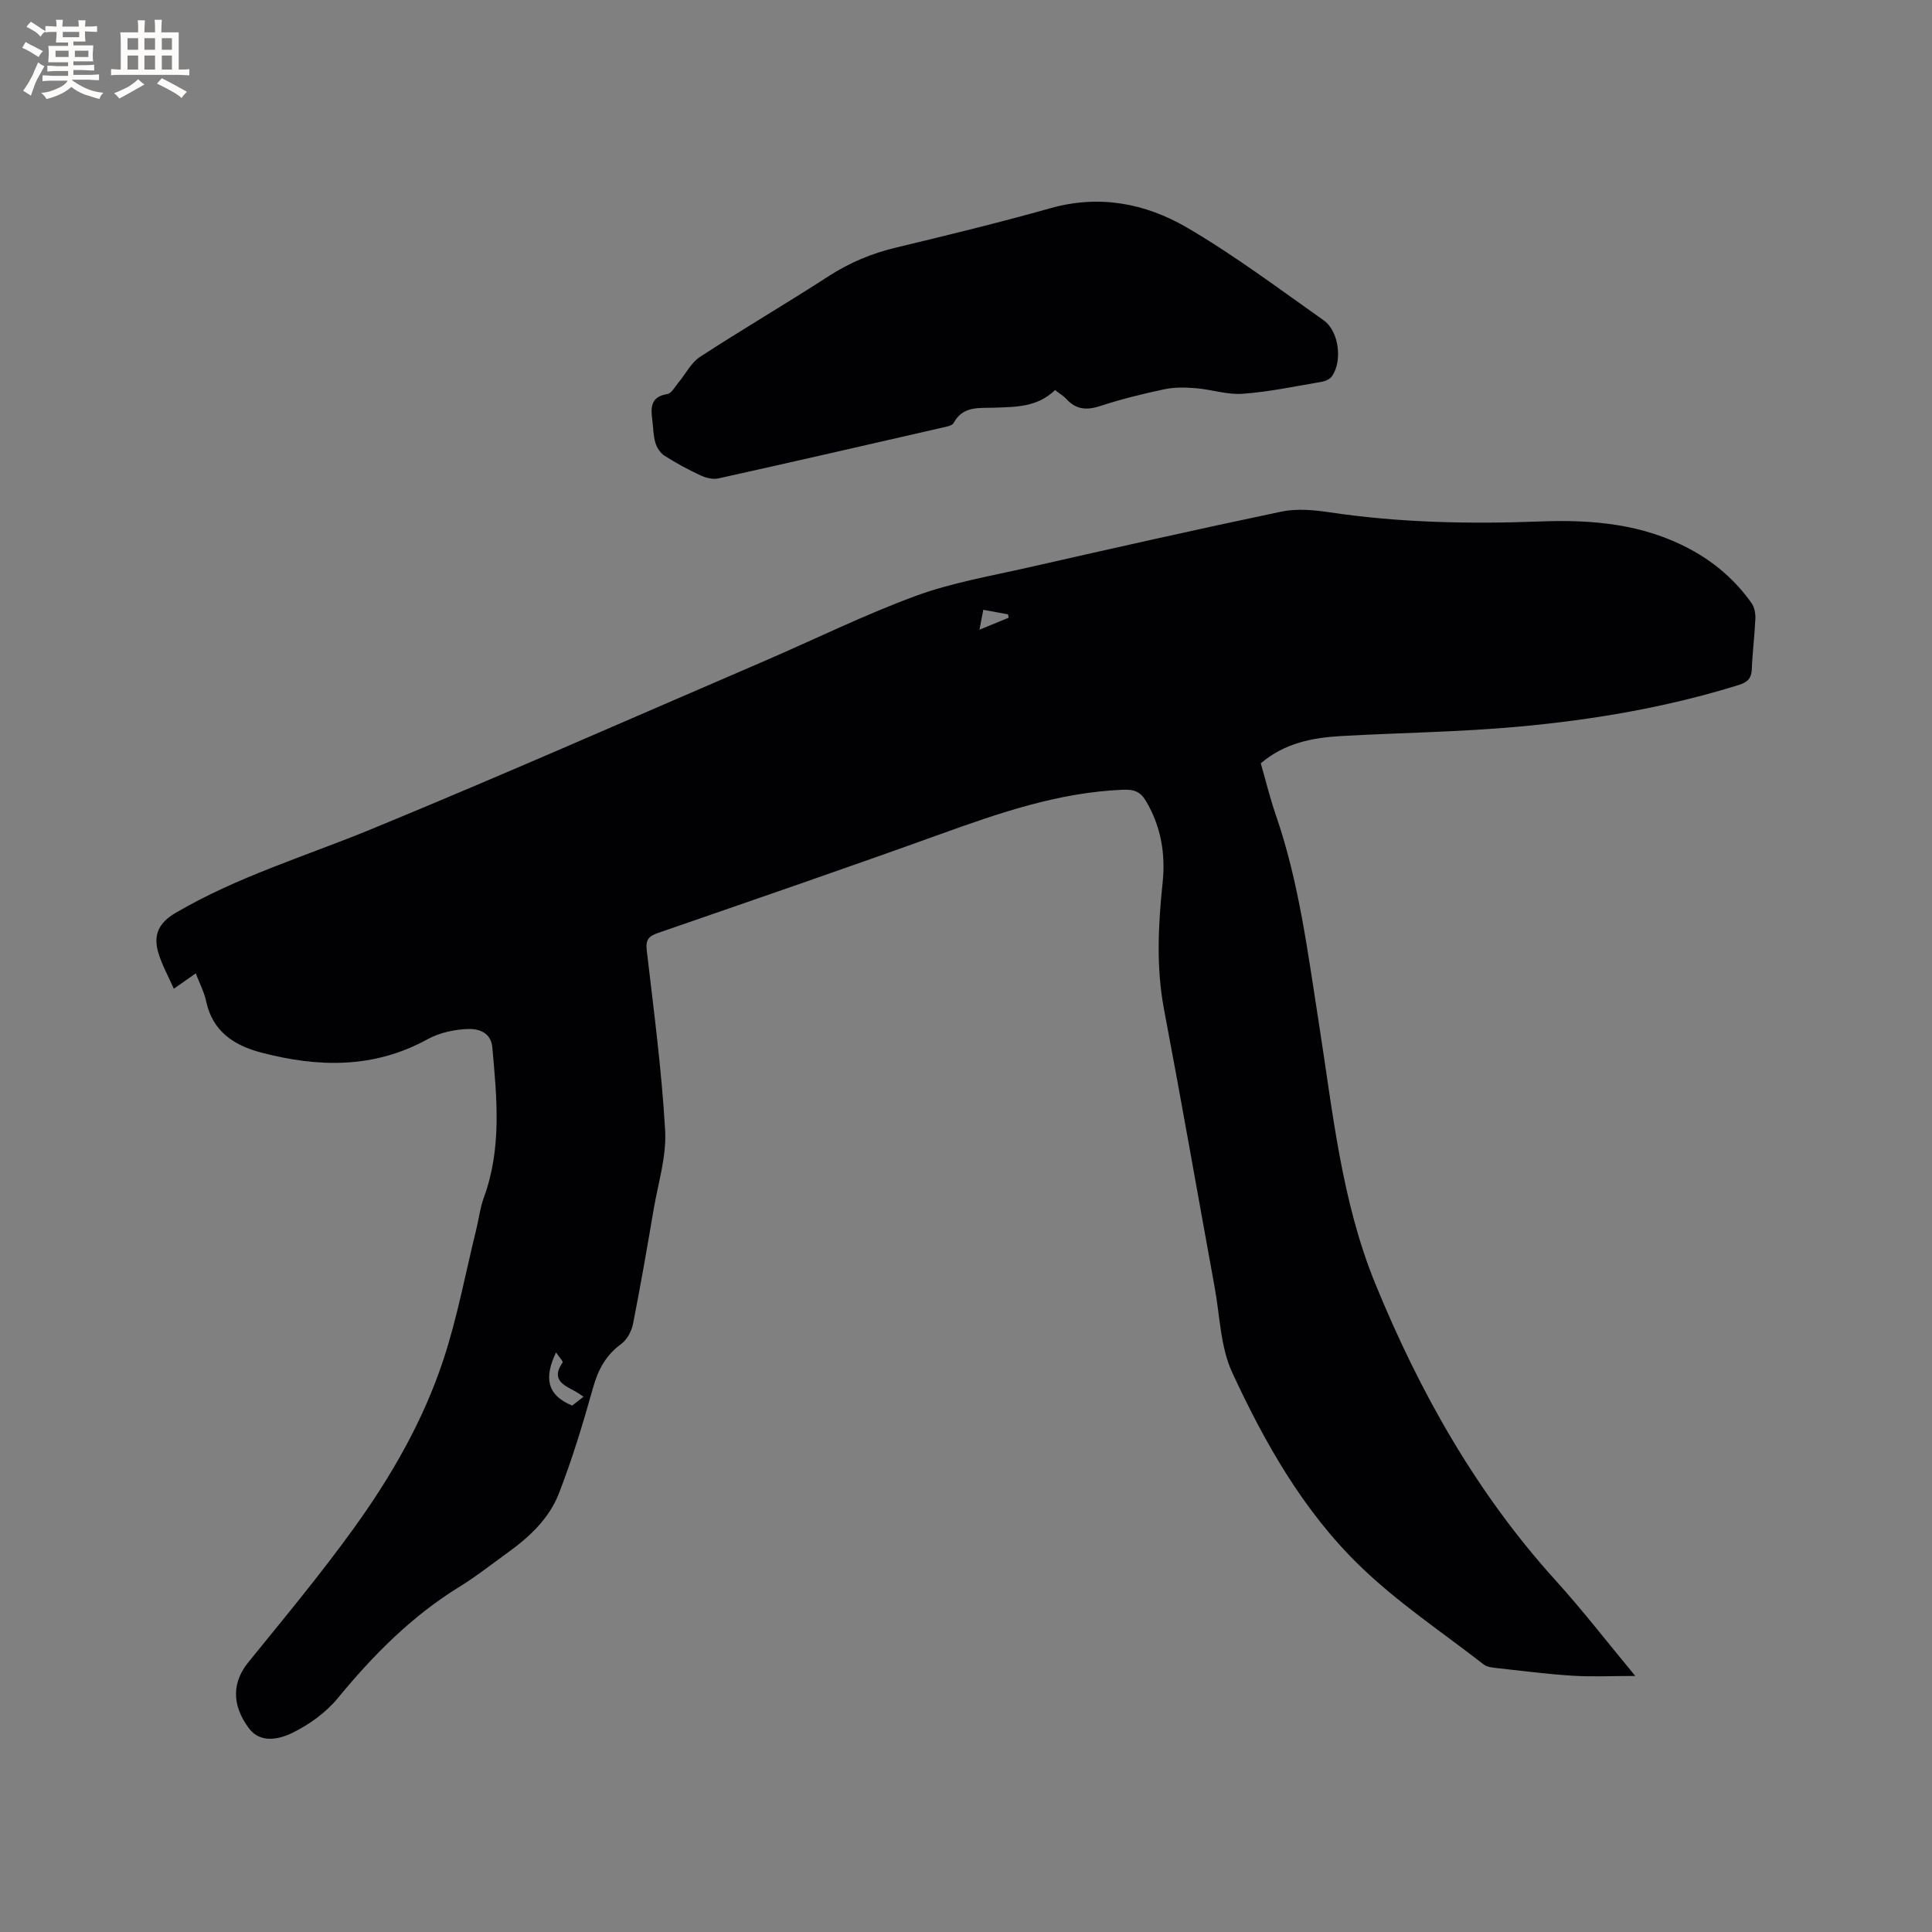<svg enable-background="new 0 0 400 400" viewBox="0 0 400 400" xmlns="http://www.w3.org/2000/svg"><rect x="0" y="0" width="400" height="400" fill="#808080" stroke="none"/><path d="m40.53 201.52c-1.47 1.03-2.75 1.93-4.54 3.19-1.17-2.66-2.53-5.05-3.26-7.62-1.05-3.68.3-6.13 3.58-8.06 12.78-7.51 26.92-11.75 40.52-17.34 27.21-11.2 54.14-23.09 81.17-34.72 10.5-4.52 20.79-9.61 31.5-13.56 7.49-2.76 15.52-4.13 23.35-5.91 17.45-3.96 34.91-7.9 52.42-11.57 3.18-.67 6.69-.36 9.96.13 14.53 2.17 29.12 2.46 43.77 1.9 10.71-.41 21.18.52 30.86 5.71 5.13 2.75 9.44 6.46 12.79 11.21.6.85.82 2.15.78 3.22-.15 3.49-.6 6.97-.74 10.47-.08 1.93-.92 2.69-2.71 3.25-14.84 4.62-30.09 7.21-45.5 8.62-12.22 1.12-24.54 1.26-36.8 1.95-5.98.34-11.77 1.47-16.65 5.65 1.03 3.57 1.9 7.17 3.1 10.65 4.85 14.01 6.64 28.62 8.93 43.16 2.86 18.18 4.63 36.67 11.67 53.9 9.19 22.48 20.99 43.43 37.44 61.57 5.47 6.03 10.45 12.5 16.4 19.67-4.95 0-8.99.2-13-.05-5.26-.33-10.49-1.01-15.73-1.59-.9-.1-1.97-.21-2.64-.73-8.69-6.76-17.97-12.92-25.81-20.57-11.56-11.26-19.55-25.34-26.27-39.88-2.46-5.32-2.55-11.74-3.64-17.67-3.5-19.17-6.85-38.37-10.48-57.52-1.66-8.78-1.2-17.5-.29-26.27.62-5.95-.34-11.59-3.43-16.83-1.16-1.96-2.42-2.47-4.83-2.37-13.23.55-25.48 4.77-37.77 9.2-19.42 7-38.94 13.7-58.45 20.45-1.9.66-2.59 1.38-2.33 3.58 1.45 12.42 3.1 24.84 3.81 37.31.3 5.37-1.44 10.87-2.37 16.29-1.35 7.93-2.72 15.87-4.28 23.76-.3 1.5-1.22 3.25-2.42 4.13-3.17 2.32-4.79 5.29-5.84 9.03-2.08 7.42-4.32 14.83-7.11 22-1.99 5.1-6.02 8.91-10.47 12.12-3.35 2.42-6.61 5-10.12 7.16-9.88 6.09-17.85 14.15-25.18 23.06-2.46 2.99-5.91 5.47-9.41 7.18-2.71 1.33-6.61 2.22-8.97-.95-3.74-5.02-3.36-9.67-.13-13.67 7.46-9.21 15.07-18.34 21.99-27.96 7.69-10.68 14.27-22.15 18.4-34.69 2.91-8.82 4.6-18.04 6.83-27.08.53-2.16.78-4.41 1.54-6.48 3.75-10.21 2.7-20.65 1.76-31.1-.28-3.14-2.88-3.87-4.97-3.81-2.84.09-5.94.75-8.4 2.1-11.17 6.16-22.76 5.87-34.56 2.76-5.58-1.47-10.02-4.39-11.33-10.64-.41-1.91-1.37-3.71-2.14-5.74zm74.59 78.48c-2.4 5.03-2.08 8.77 3.34 11.01.47-.37 1.32-1.03 2.35-1.83-.75-.5-1.16-.81-1.61-1.06-2.44-1.31-5.22-2.43-2.72-6.04.16-.21-.74-1.15-1.36-2.08zm93.71-152.1c-.04-.23-.08-.47-.12-.7-1.66-.31-3.32-.61-5.13-.95-.28 1.44-.48 2.53-.79 4.12 2.34-.96 4.19-1.71 6.04-2.47z" fill="#010103"/><path d="m218.44 80.76c-3.69 3.57-8.17 3.49-12.66 3.65-3.05.11-6.43-.41-8.33 3.15-.33.62-1.65.81-2.55 1.02-15.38 3.53-30.75 7.05-46.16 10.47-1.15.26-2.62-.12-3.73-.64-2.57-1.2-5.08-2.55-7.46-4.08-.86-.55-1.58-1.68-1.87-2.69-.44-1.51-.42-3.14-.63-4.72-.35-2.59-.32-4.8 3.12-5.34.86-.13 1.55-1.48 2.26-2.33 1.51-1.8 2.64-4.15 4.51-5.37 8.79-5.72 17.85-11.02 26.65-16.72 4.34-2.8 8.9-4.7 13.91-5.9 10.71-2.57 21.41-5.18 32.01-8.16 10.07-2.84 19.6-1.01 28.16 3.97 9.85 5.74 19.03 12.65 28.37 19.24 3.21 2.26 3.94 8.52 1.7 11.62-.42.59-1.35.99-2.11 1.12-5.43.92-10.85 2.08-16.33 2.48-3.2.24-6.48-.9-9.74-1.16-2.16-.18-4.43-.22-6.53.23-4.45.94-8.89 2.04-13.2 3.45-2.84.93-5.07.78-7.09-1.49-.56-.6-1.32-1.04-2.3-1.8z" fill="#010103"/><g fill="#fcfbfa"><path d="m6.8 9.5c.6.3 1.3.7 2.1 1.1-.4.4-.7.8-.9 1.2-.7-.4-1.3-.8-1.8-1.1s-1.1-.6-1.6-.8c.2-.4.5-.8.7-1.2.4.2.8.5 1.5.8zm.9 6.9c-.3.6-.5 1.1-.7 1.7s-.4 1.1-.6 1.7c-.6-.4-1.1-.7-1.6-1 .7-1 1.2-1.8 1.5-2.4.3-.5.6-1.1.8-1.7.3-.6.5-1.2.8-1.8.3.3.8.6 1.3.8-.7 1.3-1.2 2.2-1.5 2.7zm.1-11c.4.3 1 .7 1.7 1.1-.5.2-.8.6-1.1 1.1-.5-.6-1-1-1.4-1.2s-.9-.6-1.5-.8c.2-.4.5-.7.9-1.1.5.3.9.6 1.4.9zm10.5 13.1c1 .4 2 .6 3.1.7-.4.4-.7.8-.8 1.3-.9-.2-1.9-.6-3-.9-1-.4-2-.9-2.8-1.6-.5.4-1.1.9-1.9 1.3s-1.9.9-3.3 1.2c-.1-.3-.5-.8-1.1-1.3 1 0 2.1-.3 3.2-.8 1.2-.5 1.9-1 2.3-1.7h-3.2c-.4 0-1 0-2 .1v-1.2c1 0 1.7.1 2 .1h3.3v-1h-2.3c-.2 0-.9 0-2 .1v-1.2c1.2 0 1.9.1 2 .1h2.3v-.8h-4.1c0-.7.1-1.2.1-1.6 0-.5 0-1.1-.1-1.8h4.1v-.7h-2.5c0-.6.1-1.1.1-1.6v-.6h-.5c-.4 0-1 0-1.8.1v-1.3c1.2 0 1.9.1 2.1.1h.2c0-.3 0-.8-.1-1.4h1.4c0 .6-.1 1-.1 1.4h3.4c0-.4 0-.8-.1-1.3h1.5c0 .4-.1.9-.1 1.3.7 0 1.5 0 2.5-.1v1.2c-1 0-1.8-.1-2.5-.1v.6c0 .3 0 .8.1 1.5h-2.5v.8h4.1c0 .7-.1 1.3-.1 1.8s0 1 .1 1.5h-4.1v.8h1.4c.8 0 1.8 0 2.9-.1v1.2c-1 0-1.9-.1-2.8-.1h-1.5v1h3.2c.3 0 1 0 2.1-.1v1.2c-1.1 0-1.8-.1-2.1-.1h-3.4l-.1.1c1.4 1 2.4 1.5 3.4 1.9zm-4.1-6.7v-1.3h-2.7v1.3zm2.2-4.1v-1.1h-3.4v1.1zm1.9 4.1v-1.3h-2.8v1.3z"/><path d="m37 6.7v2.3 5.4c1 0 1.8 0 2.2-.1v1.3c-.6 0-1.5-.1-2.5-.1h-11.9c-.7 0-1.3 0-1.8.1v-1.3c.5 0 1.1.1 2 .1v-5.2c0-1 0-1.8-.1-2.5h3.7c0-1.3 0-2.1-.1-2.5h1.5c0 .4-.1 1.3-.1 2.5h2.2c0-1.2 0-2.1-.1-2.6h1.5c0 .4-.1 1.3-.1 2.6zm-12.3 13.7c-.3-.4-.7-.8-1.1-1.1 1.1-.4 2.1-.9 2.9-1.3.8-.5 1.5-1 2.1-1.6.4.4.9.8 1.3 1.1-2.5 1.4-4.2 2.4-5.2 2.9zm3.9-10.1v-2.4h-2.2v2.4zm0 4.1v-2.9h-2.2v2.9zm3.5-4.1v-2.4h-2.2v2.4zm0 4.1v-2.9h-2.2v2.9zm.4 2.9 1-1.1c.6.3 1.4.7 2.5 1.3s2 1.1 2.7 1.5c-.4.4-.8.8-1.1 1.3-.8-.8-2.5-1.7-5.1-3zm3.1-7v-2.4h-2.1v2.4zm0 4.1v-2.9h-2.1v2.9z"/></g></svg>
